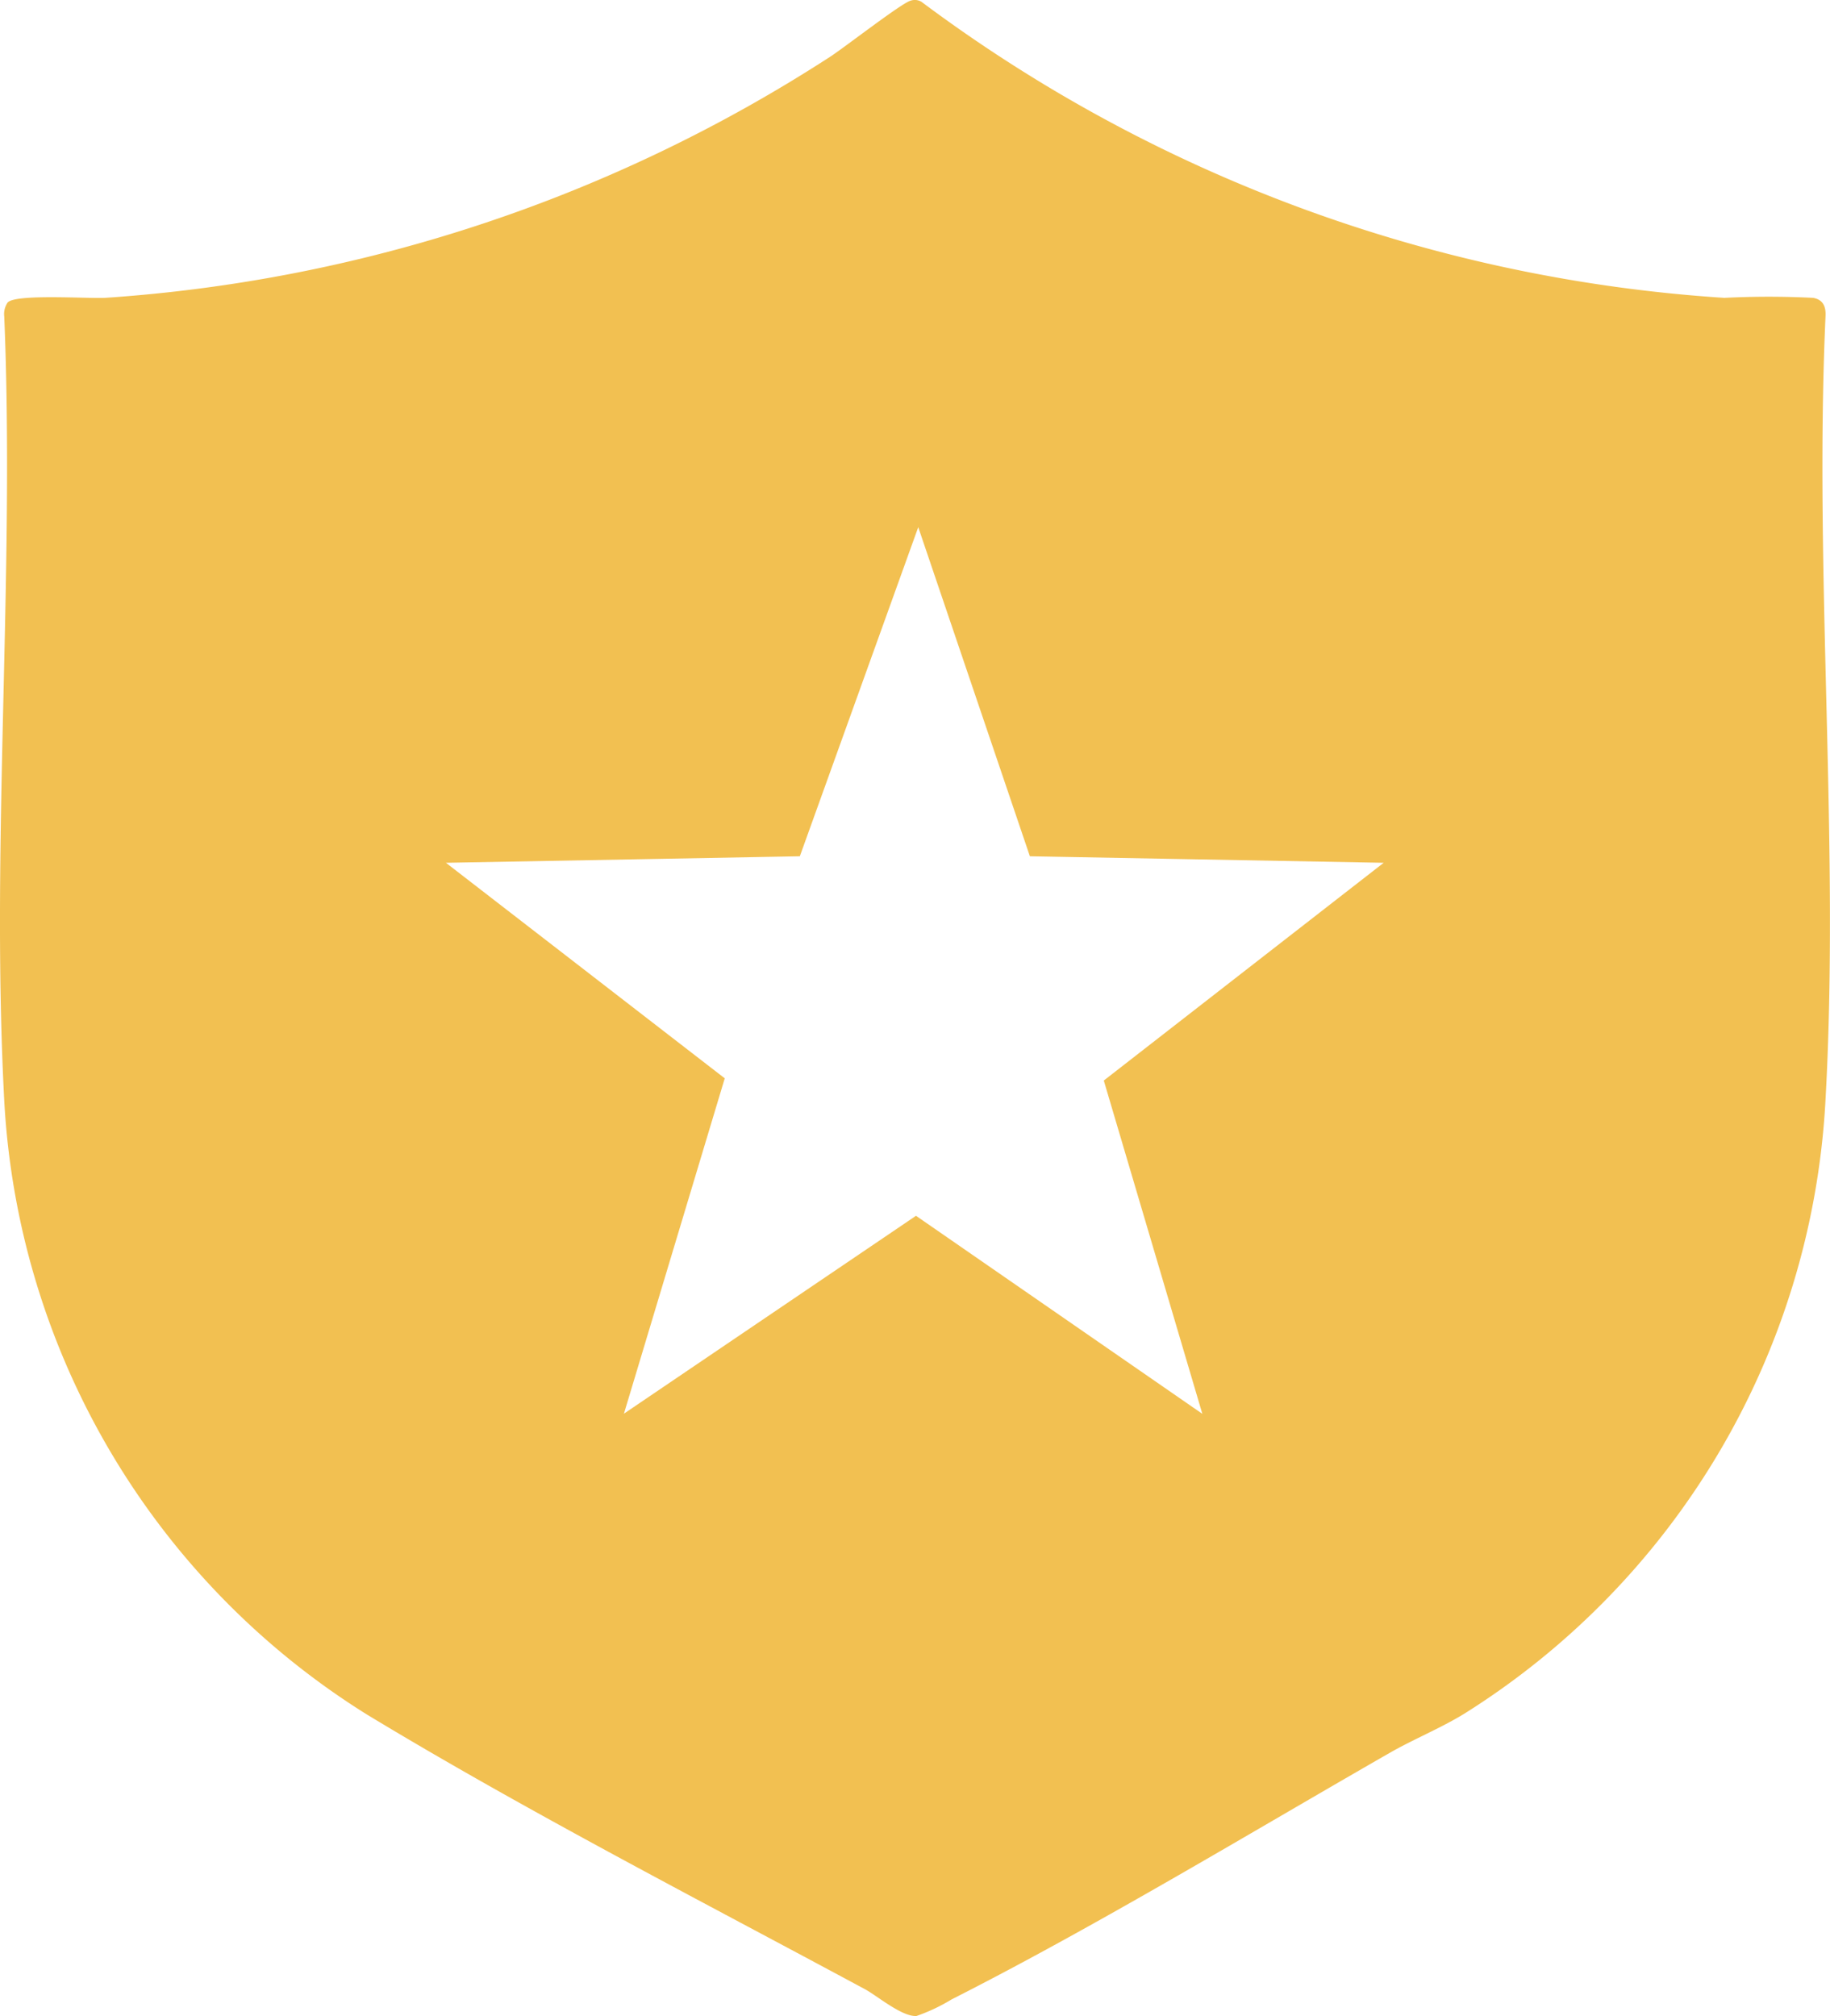 <svg xmlns="http://www.w3.org/2000/svg" xmlns:xlink="http://www.w3.org/1999/xlink" width="62.835" height="69.223" viewBox="0 0 62.835 69.223">
  <defs>
    <clipPath id="clip-path">
      <rect id="Rectangle_1192" data-name="Rectangle 1192" width="62.835" height="69.223" fill="#f2c051"/>
    </clipPath>
  </defs>
  <g id="Group_6474" data-name="Group 6474" transform="translate(0 -6.317)">
    <g id="Group_6474-2" data-name="Group 6474" transform="translate(0 6.317)" clip-path="url(#clip-path)">
      <path id="Path_17056" data-name="Path 17056" d="M31.267.023a.443.443,0,0,1,.374.04A51.588,51.588,0,0,0,59.208,10.227a30.028,30.028,0,0,1,3.051,0c.348.065.44.309.422.636-.4,8.887.5,18.2-.008,27.036a26.521,26.521,0,0,1-12.42,20.956c-.81.493-1.723.863-2.544,1.334-4.882,2.8-10.039,5.927-15.041,8.464a6.221,6.221,0,0,1-1.2.566c-.5.032-1.357-.7-1.771-.921-5.613-3.021-11.683-6.149-17.118-9.442A26.53,26.53,0,0,1,.146,37.792c-.467-8.826.367-18.057,0-26.925a.7.7,0,0,1,.113-.475c.245-.311,2.765-.133,3.36-.166A52.193,52.193,0,0,0,28.49,1.958C28.982,1.642,30.961.1,31.267.023M31.529,18.1,27.463,29.4l-12.151.224,9.573,7.4L21.423,48.539l10.029-6.795,9.832,6.8L37.9,37.1l9.61-7.476L35.362,29.4Z" transform="translate(0 0)" fill="#f2c051"/>
    </g>
  </g>
</svg>
